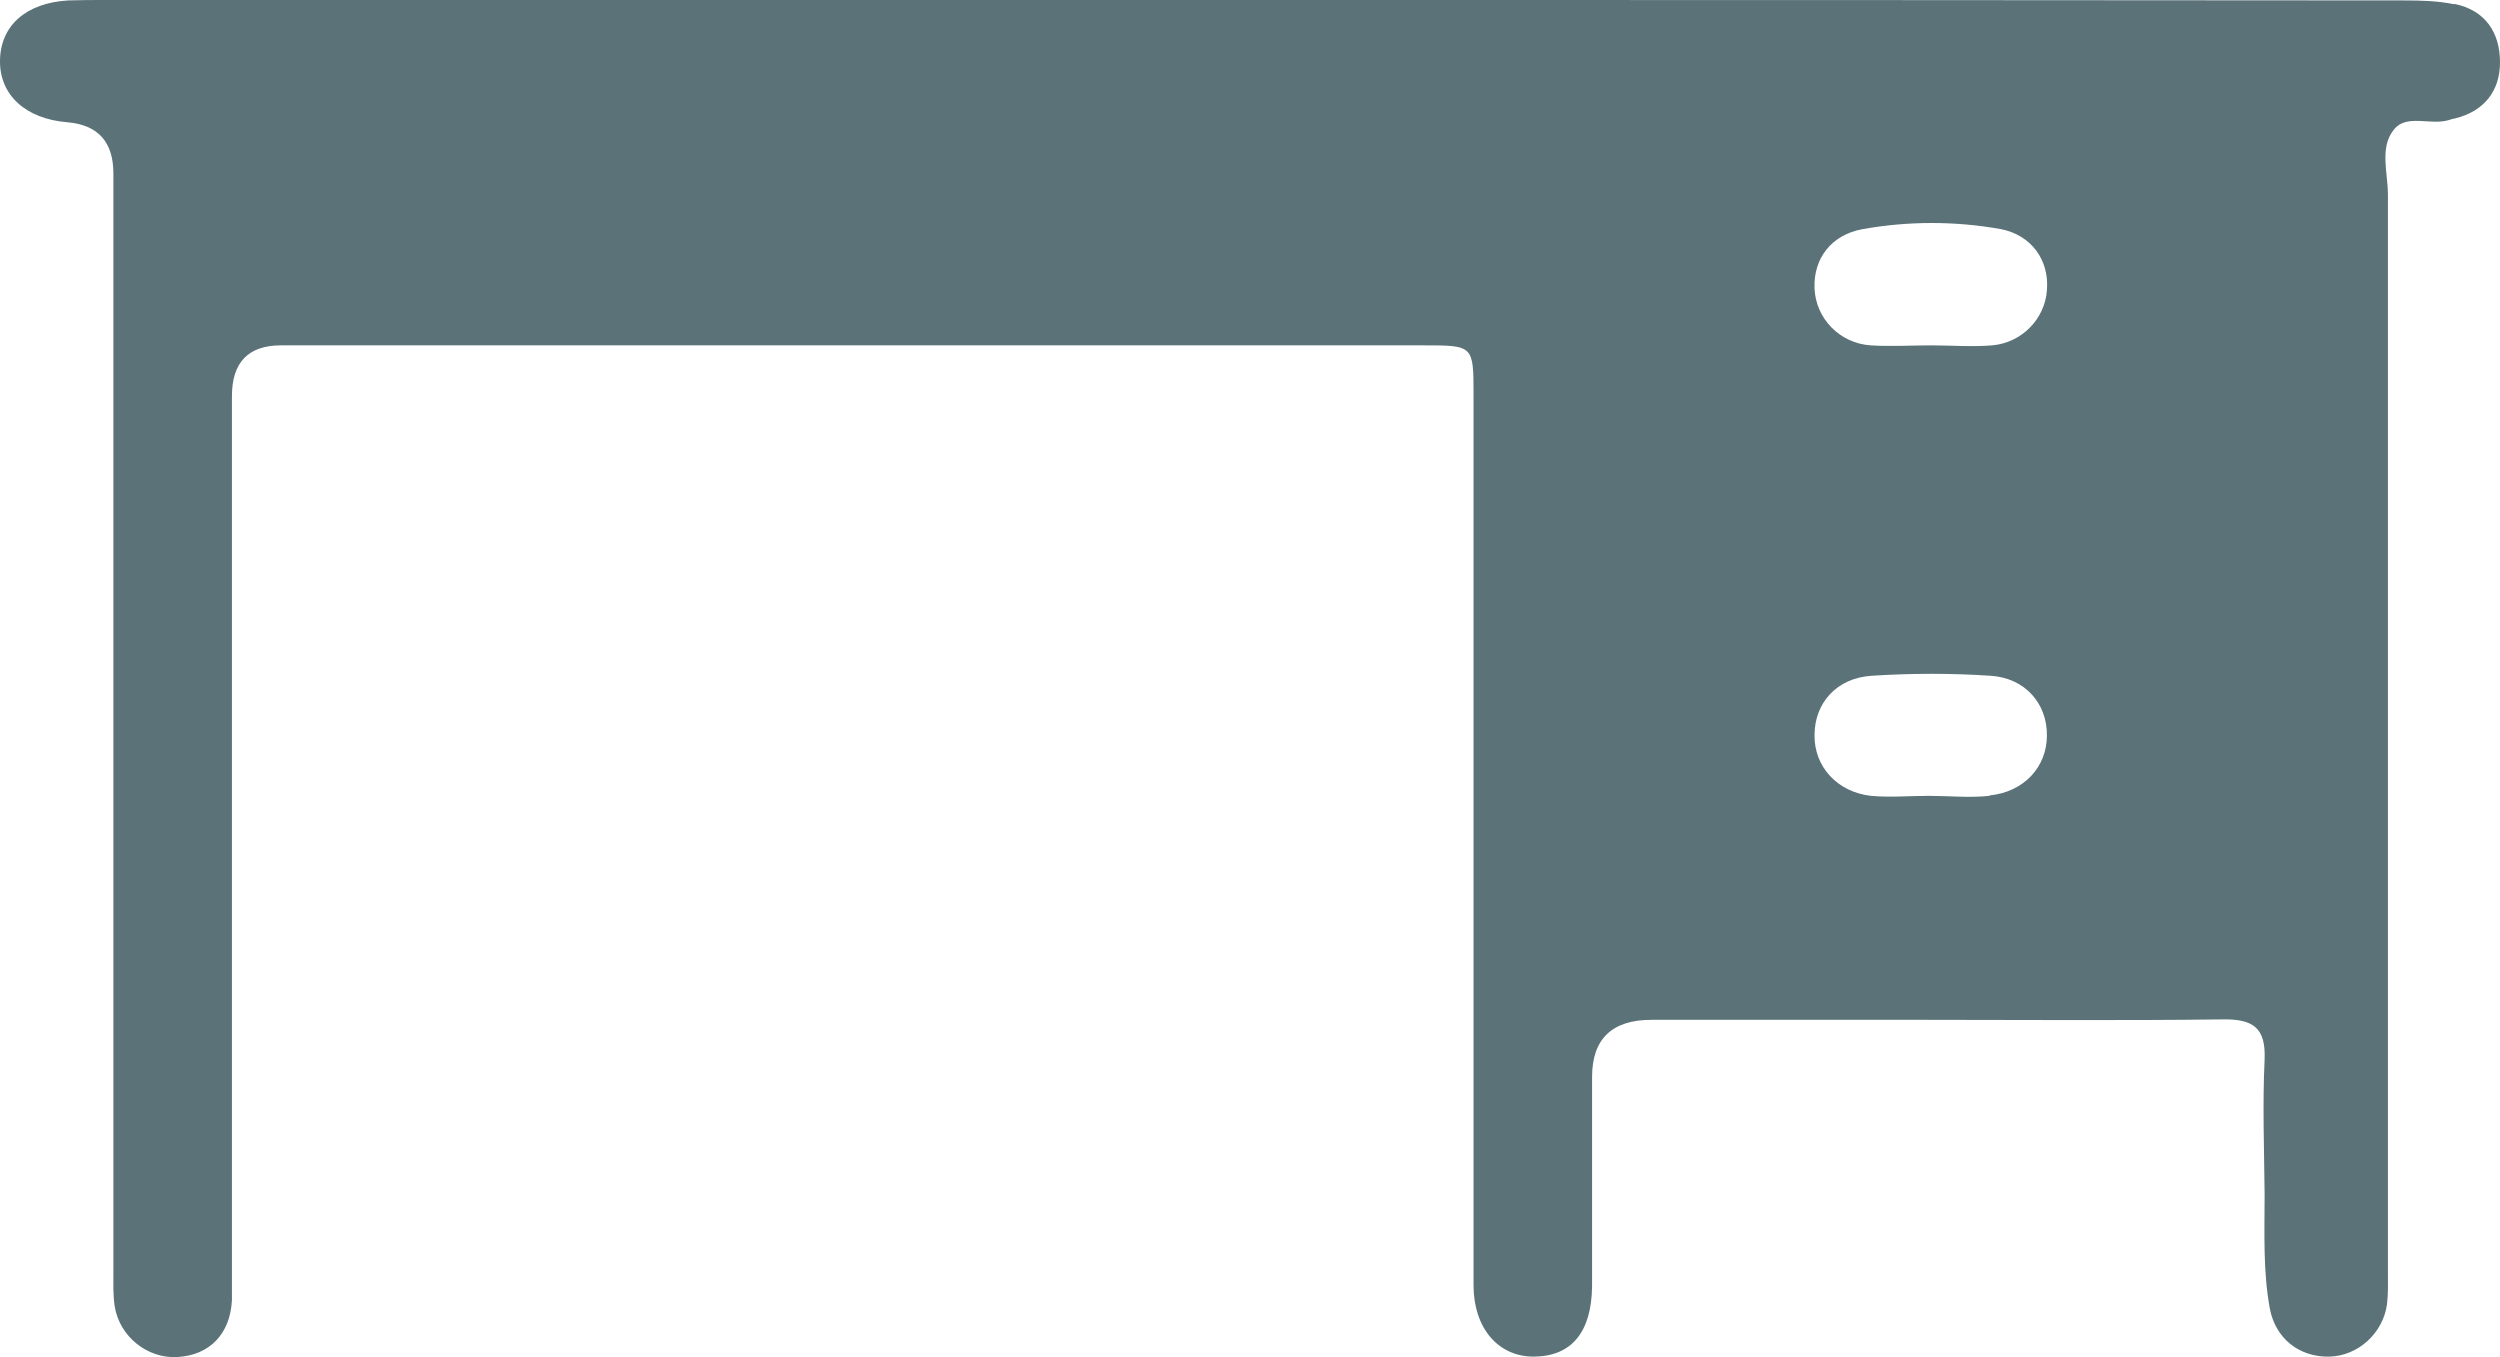 <svg width="70" height="38" viewBox="0 0 70 38" fill="none" xmlns="http://www.w3.org/2000/svg">
<path d="M68.721 0.12C68.262 0.024 67.779 0.012 67.308 0.012C56.553 0 45.798 0 35.042 0C24.287 0 13.652 0 2.958 0C2.607 0 2.257 0 1.907 0.012C0.724 0.084 0.012 0.718 0 1.699C-0.012 2.657 0.712 3.327 1.883 3.423C2.744 3.495 3.175 3.973 3.175 4.859V35.628C3.175 35.939 3.163 36.262 3.211 36.573C3.344 37.423 4.128 38.045 4.961 37.997C5.867 37.95 6.446 37.351 6.494 36.406C6.494 36.154 6.494 35.903 6.494 35.652V11.094C6.494 10.145 6.953 9.67 7.87 9.67H39.859C41.259 9.67 41.259 9.67 41.259 11.07C41.259 19.376 41.259 27.681 41.259 35.987C41.259 37.184 41.947 37.985 42.937 37.985C43.999 37.985 44.566 37.303 44.578 36.011C44.578 34.06 44.578 32.109 44.578 30.159C44.578 29.09 45.134 28.555 46.244 28.555C48.755 28.555 51.254 28.555 53.764 28.555C56.589 28.555 59.414 28.579 62.238 28.543C63.095 28.531 63.445 28.782 63.409 29.668C63.349 30.924 63.397 32.181 63.409 33.438C63.409 34.503 63.361 35.58 63.554 36.633C63.711 37.483 64.387 38.009 65.232 37.985C66.029 37.962 66.729 37.327 66.837 36.513C66.874 36.202 66.862 35.879 66.862 35.568C66.862 25.527 66.862 15.498 66.862 5.457C66.862 4.835 66.62 4.129 67.031 3.626C67.381 3.183 68.057 3.518 68.564 3.363C68.624 3.339 68.684 3.327 68.745 3.315C69.565 3.112 70 2.537 70 1.747C70 0.91 69.59 0.287 68.721 0.108V0.12ZM55.708 22.284C55.141 22.344 54.573 22.284 54.006 22.284C53.463 22.284 52.919 22.332 52.388 22.284C51.435 22.176 50.795 21.458 50.807 20.584C50.807 19.687 51.423 18.981 52.413 18.921C53.523 18.849 54.634 18.849 55.732 18.921C56.71 18.981 57.325 19.711 57.313 20.596C57.313 21.47 56.674 22.176 55.708 22.272V22.284ZM57.313 8.138C57.253 8.928 56.613 9.598 55.78 9.67C55.213 9.718 54.646 9.67 54.078 9.67C53.511 9.67 52.932 9.706 52.376 9.67C51.507 9.61 50.843 8.916 50.807 8.078C50.771 7.24 51.278 6.57 52.159 6.415C53.439 6.187 54.742 6.187 56.022 6.415C56.879 6.582 57.386 7.288 57.313 8.126V8.138Z" fill="#5B7378"/>
</svg>
